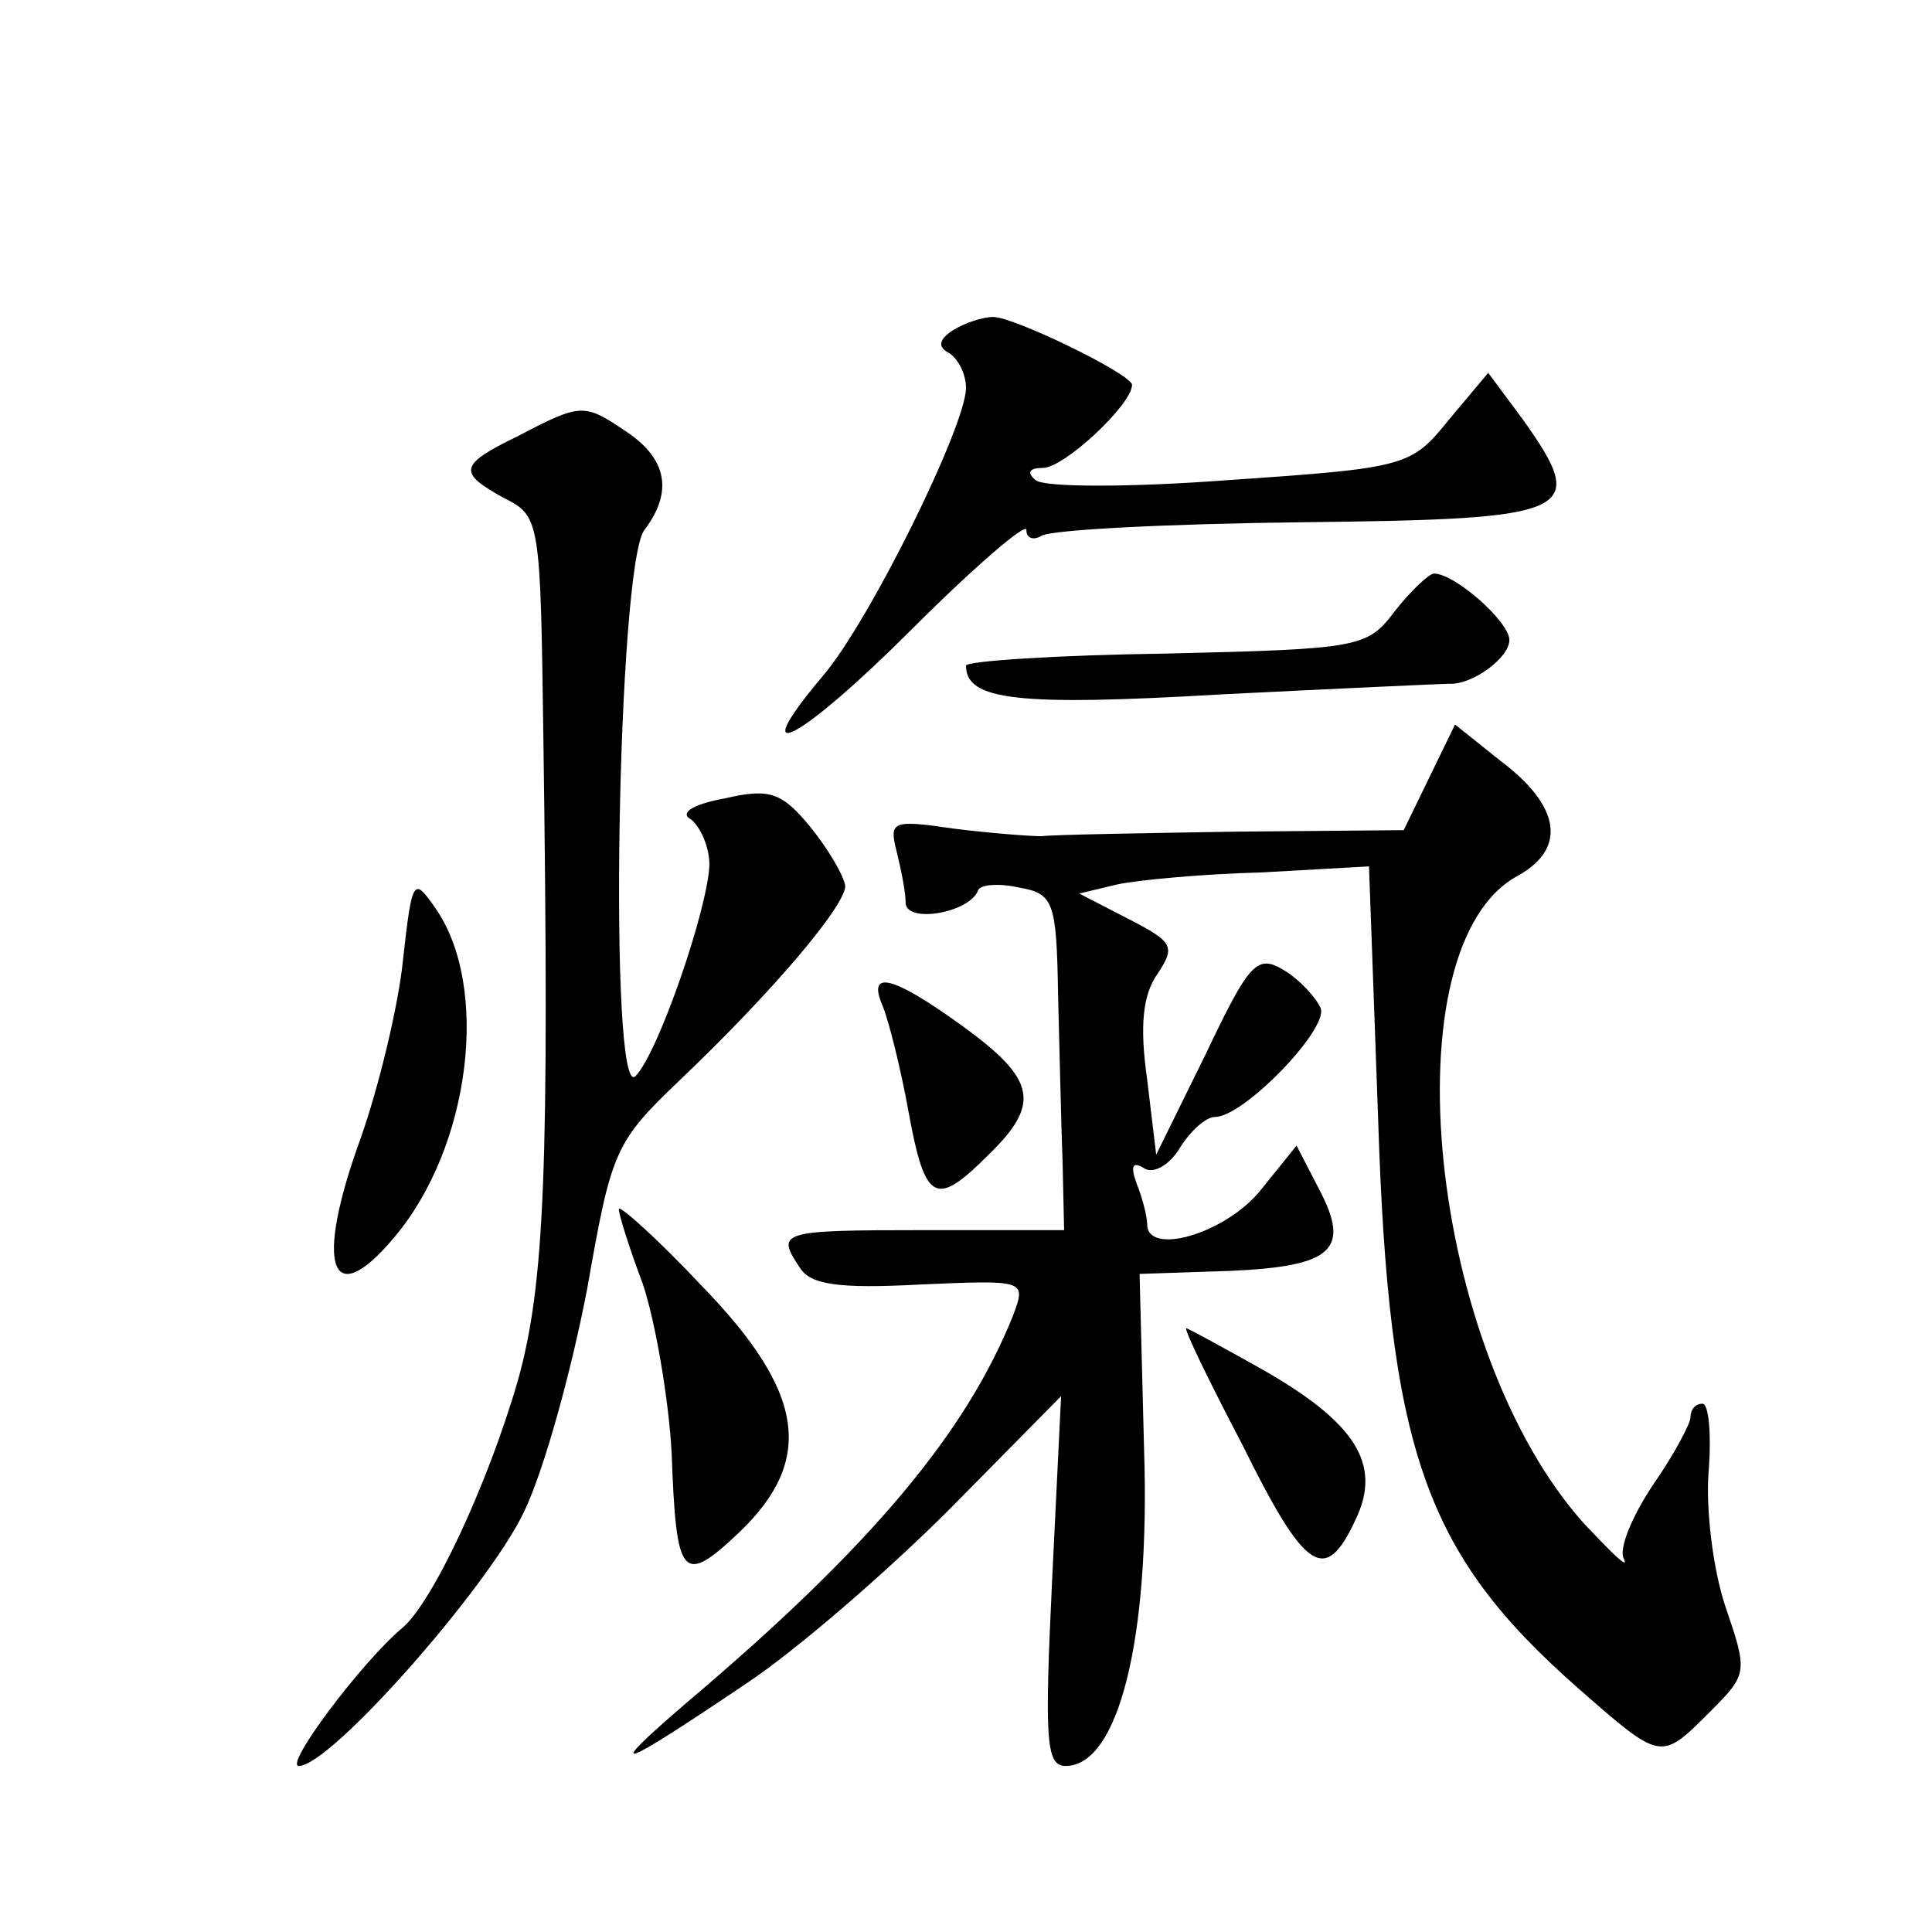 <?xml version="1.0" standalone="no"?>
<!DOCTYPE svg PUBLIC "-//W3C//DTD SVG 20010904//EN"
 "http://www.w3.org/TR/2001/REC-SVG-20010904/DTD/svg10.dtd">
<svg version="1.0" xmlns="http://www.w3.org/2000/svg"
 width="128pt" height="128pt" viewBox="0 0 128 128"
 preserveAspectRatio="xMidYMid meet">
<g transform="translate(0,128) scale(0.1,-0.1)"
fill="#0" stroke="none">
<path d="M631 1061 c-9 -6 -10 -11 -2 -15 6 -4 11 -14 11 -23 0 -25 -64 -155 -95
-191 -53 -63 -15 -43 59 31 42 42 76 71 76 66 0 -6 5 -7 10 -4 6 4 84 8 173 9 181
2 190 6 146 68 l-23 31 -26 -31 c-25 -31 -28 -32 -145 -40 -66 -5 -124 -5 -129
0 -6 5 -4 8 5 8 14 0 59 42 59 55 0 7 -78 45 -92 45 -7 0 -19 -4 -27 -9z M343 991
c-39 -19 -40 -24 -9 -41 24 -12 24 -15 26 -159 4 -284 1 -362 -17 -426 -20 -69
-57 -148 -77 -164 -27 -23 -78 -91 -68 -91 21 0 125 118 149 168 14 29 32 96 42
148 16 91 18 97 61 138 63 60 110 116 110 129 -1 7 -11 24 -23 39 -19 23 -27 26
-57 19 -22 -4 -30 -10 -22 -14 6 -5 12 -18 12 -30 -1 -29 -34 -125 -49 -140 -18
-17 -12 339 6 362 19 25 15 47 -12 65 -28 19 -30 19 -72 -3z M924 875 c-18 -24
-23 -25 -151 -28 -73 -1 -133 -5 -133 -8 0 -23 34 -27 170 -19 80 4 147 7 150 7
15 -1 40 17 40 29 0 12 -36 44 -50 44 -3 0 -15 -11 -26 -25z M947 765 l-17 -35
-112 -1 c-62 -1 -120 -2 -128 -3 -8 0 -34 2 -58 5 -41 6 -43 5 -38 -15 3 -12 6
-27 6 -34 0 -14 42 -7 48 8 1 4 14 5 27 2 23 -4 25 -9 26 -71 1 -36 2 -86 3 -111
l1 -45 -93 0 c-96 0 -98 -1 -82 -25 7 -11 25 -14 80 -11 70 3 70 3 61 -21 -31 -77
-93 -152 -216 -256 -57 -49 -46 -45 40 13 33 22 93 74 134 115 l74 75 -6 -123 c-5
-105 -4 -122 9 -122 35 0 56 84 52 209 l-3 117 60 2 c68 3 80 14 59 54 l-15 29
-25 -31 c-24 -28 -74 -42 -74 -21 0 5 -3 17 -7 27 -4 11 -3 15 5 10 6 -4 17 2 24
14 7 11 17 20 23 20 19 0 75 58 70 72 -3 7 -14 19 -24 25 -18 11 -23 6 -52 -55
l-33 -67 -6 50 c-5 35 -3 56 7 70 12 18 10 21 -19 36 l-33 17 25 6 c14 3 57 7 96
8 l71 4 6 -166 c7 -221 31 -289 132 -378 56 -49 55 -49 88 -16 25 25 25 26 10 70
-8 24 -13 64 -11 89 2 25 0 45 -4 45 -5 0 -8 -4 -8 -9 0 -4 -11 -25 -25 -45 -14
-21 -23 -43 -19 -49 3 -7 -8 4 -26 23 -104 115 -131 384 -44 430 32 18 28 46 -12
76 l-30 24 -17 -35z M267 644 c-3 -30 -16 -84 -28 -118 -31 -85 -20 -116 22 -66
51 60 64 167 27 219 -14 20 -15 19 -21 -35z M585 613 c4 -10 12 -42 17 -70 11 -60
18 -63 53 -28 35 34 31 50 -17 85 -47 34 -64 38 -53 13z M410 479 c0 -4 7 -26 16
-50 8 -24 17 -75 19 -112 3 -83 7 -88 45 -52 50 48 43 93 -25 163 -30 32 -55 54
-55 51z M823 323 c42 -85 55 -93 75 -50 18 37 0 65 -64 101 -25 14 -47 26 -48 26
-2 0 15 -35 37 -77z"/>
</g>
</svg>
